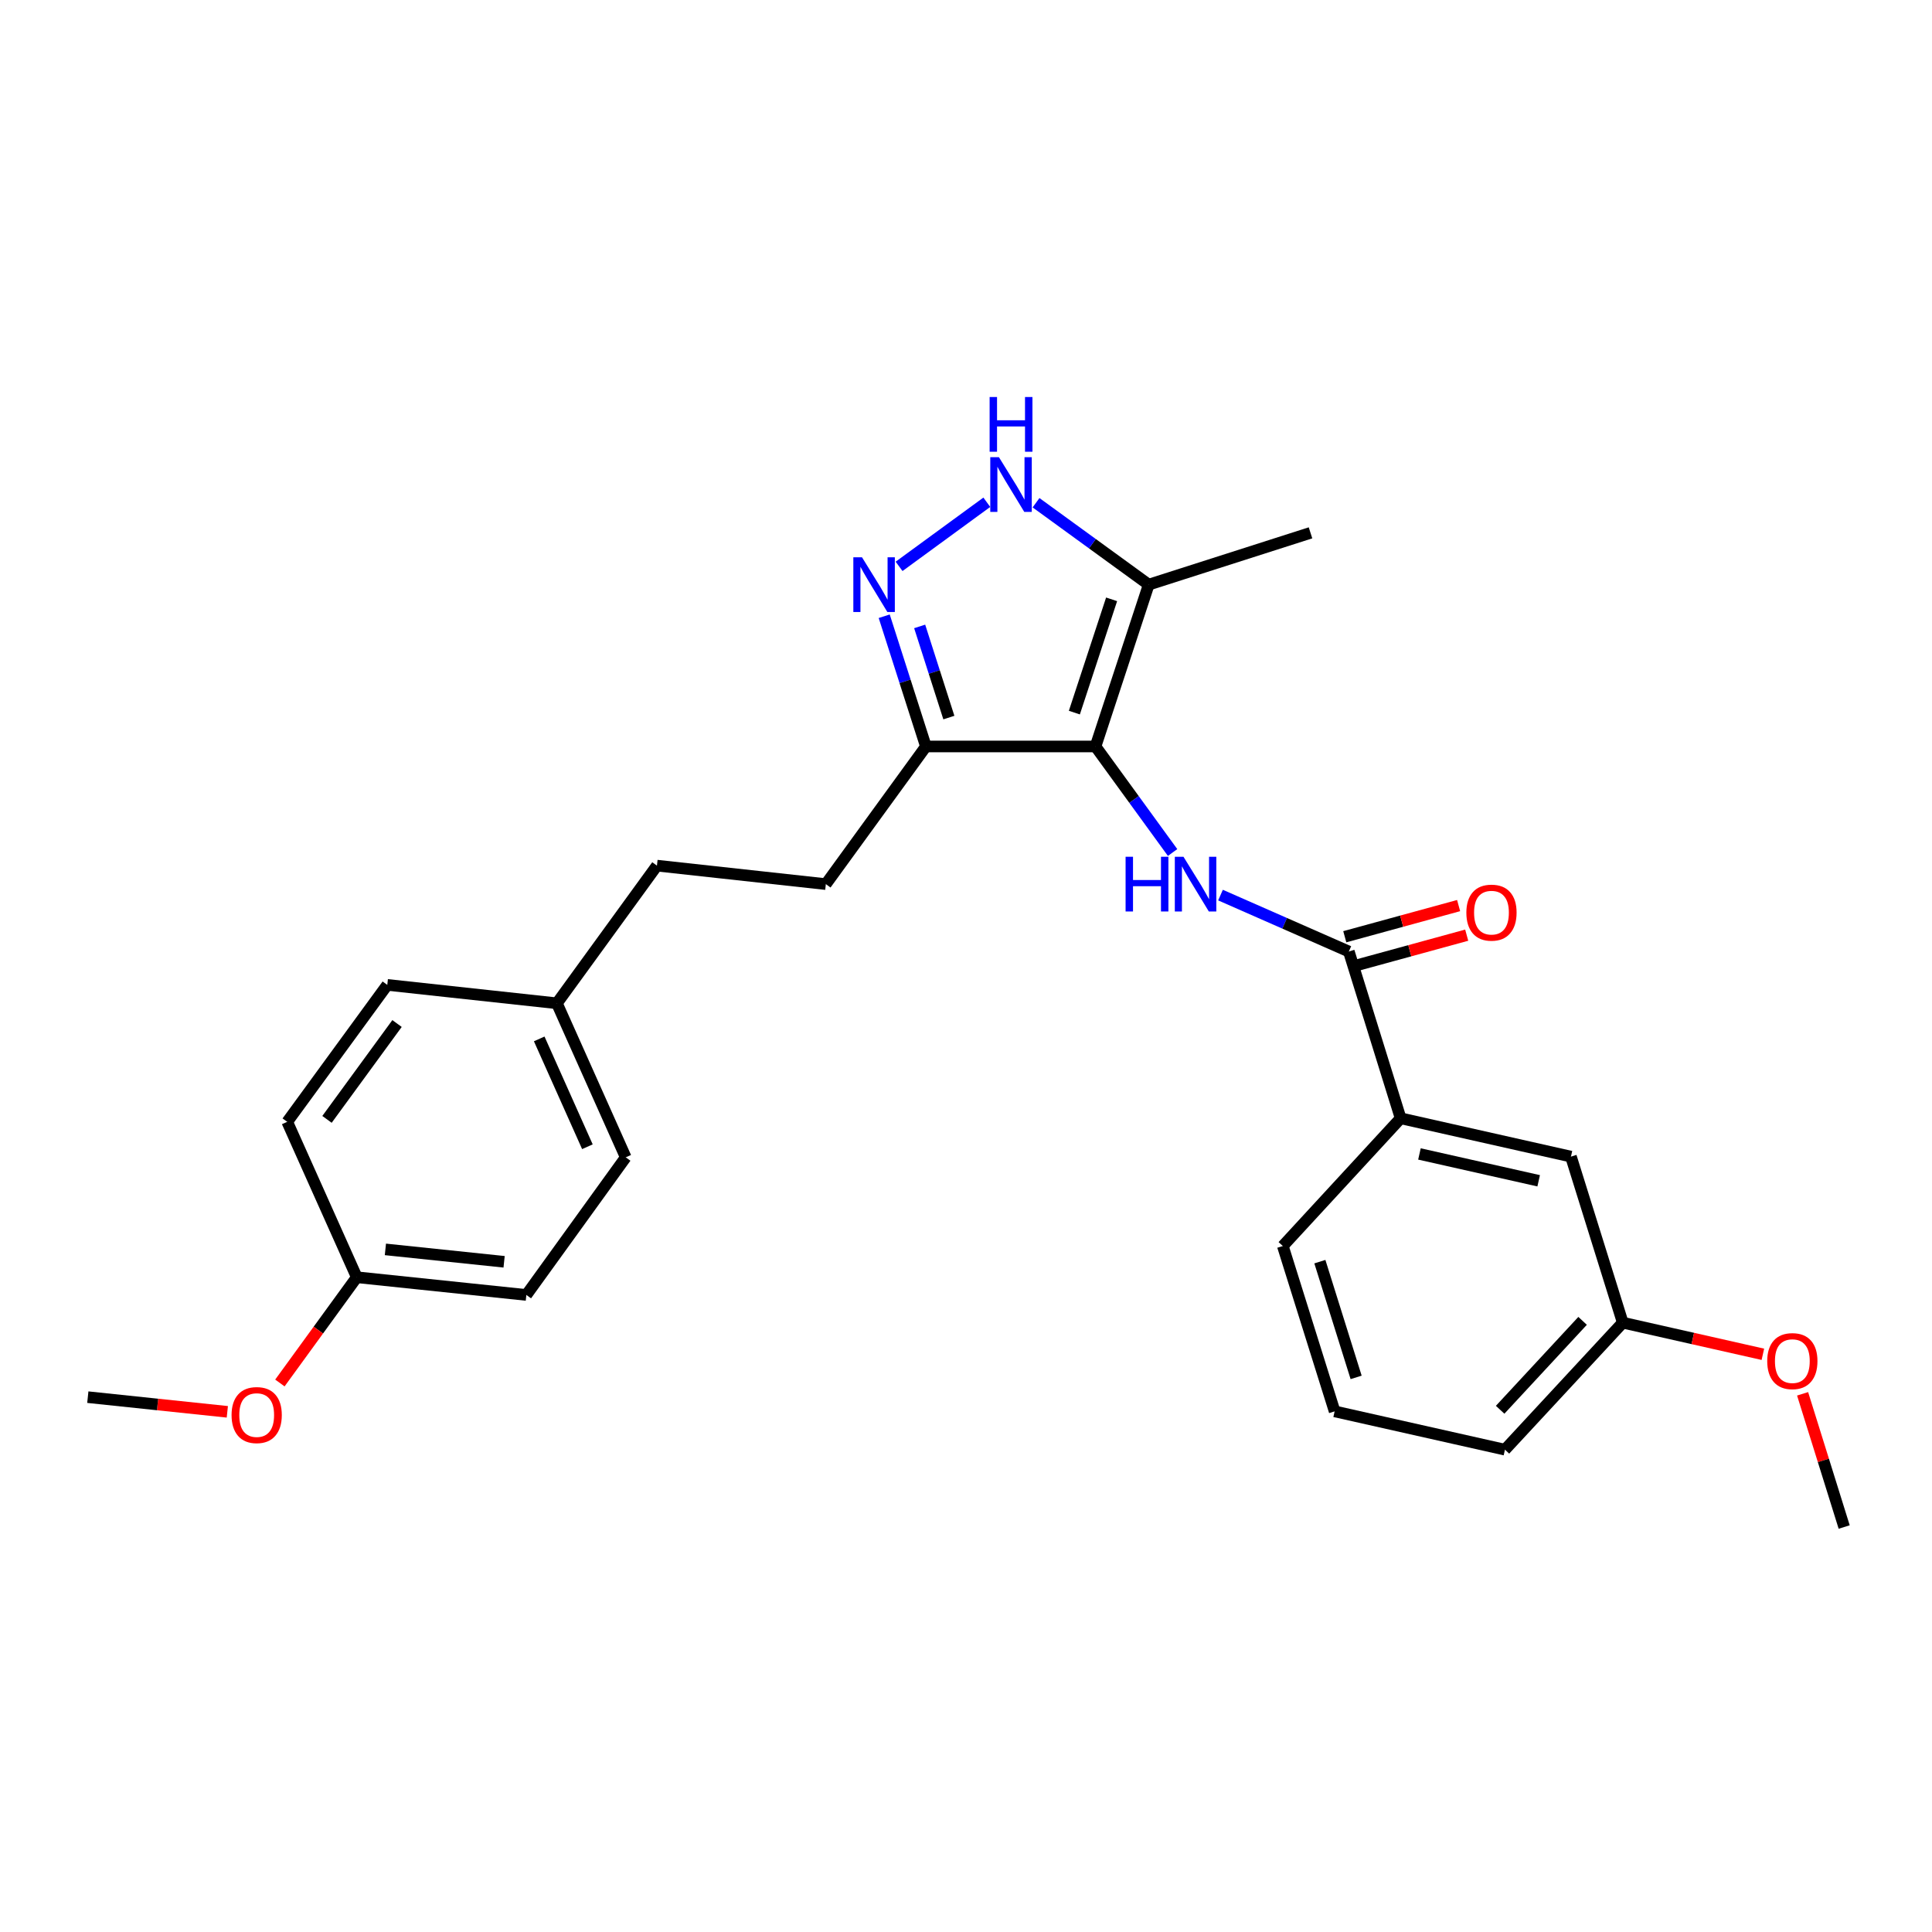 <?xml version='1.0' encoding='iso-8859-1'?>
<svg version='1.1' baseProfile='full'
              xmlns='http://www.w3.org/2000/svg'
                      xmlns:rdkit='http://www.rdkit.org/xml'
                      xmlns:xlink='http://www.w3.org/1999/xlink'
                  xml:space='preserve'
width='1000px' height='1000px' viewBox='0 0 1000 1000'>
<!-- END OF HEADER -->
<rect style='opacity:1.0;fill:#FFFFFF;stroke:none' width='1000' height='1000' x='0' y='0'> </rect>
<path class='bond-0' d='M 567.035,386.368 L 586.983,413.812' style='fill:none;fill-rule:evenodd;stroke:#000000;stroke-width:6px;stroke-linecap:butt;stroke-linejoin:miter;stroke-opacity:1' />
<path class='bond-0' d='M 586.983,413.812 L 606.931,441.256' style='fill:none;fill-rule:evenodd;stroke:#0000FF;stroke-width:6px;stroke-linecap:butt;stroke-linejoin:miter;stroke-opacity:1' />
<path class='bond-2' d='M 567.035,386.368 L 594.574,302.605' style='fill:none;fill-rule:evenodd;stroke:#000000;stroke-width:6px;stroke-linecap:butt;stroke-linejoin:miter;stroke-opacity:1' />
<path class='bond-2' d='M 556.087,368.846 L 575.365,310.212' style='fill:none;fill-rule:evenodd;stroke:#000000;stroke-width:6px;stroke-linecap:butt;stroke-linejoin:miter;stroke-opacity:1' />
<path class='bond-4' d='M 567.035,386.368 L 479.251,386.368' style='fill:none;fill-rule:evenodd;stroke:#000000;stroke-width:6px;stroke-linecap:butt;stroke-linejoin:miter;stroke-opacity:1' />
<path class='bond-5' d='M 631.73,463.295 L 664.941,477.903' style='fill:none;fill-rule:evenodd;stroke:#0000FF;stroke-width:6px;stroke-linecap:butt;stroke-linejoin:miter;stroke-opacity:1' />
<path class='bond-5' d='M 664.941,477.903 L 698.151,492.511' style='fill:none;fill-rule:evenodd;stroke:#000000;stroke-width:6px;stroke-linecap:butt;stroke-linejoin:miter;stroke-opacity:1' />
<path class='bond-1' d='M 457.665,318.963 L 468.458,352.666' style='fill:none;fill-rule:evenodd;stroke:#0000FF;stroke-width:6px;stroke-linecap:butt;stroke-linejoin:miter;stroke-opacity:1' />
<path class='bond-1' d='M 468.458,352.666 L 479.251,386.368' style='fill:none;fill-rule:evenodd;stroke:#000000;stroke-width:6px;stroke-linecap:butt;stroke-linejoin:miter;stroke-opacity:1' />
<path class='bond-1' d='M 476.019,324.233 L 483.574,347.825' style='fill:none;fill-rule:evenodd;stroke:#0000FF;stroke-width:6px;stroke-linecap:butt;stroke-linejoin:miter;stroke-opacity:1' />
<path class='bond-1' d='M 483.574,347.825 L 491.13,371.416' style='fill:none;fill-rule:evenodd;stroke:#000000;stroke-width:6px;stroke-linecap:butt;stroke-linejoin:miter;stroke-opacity:1' />
<path class='bond-26' d='M 465.361,293.152 L 510.772,259.967' style='fill:none;fill-rule:evenodd;stroke:#0000FF;stroke-width:6px;stroke-linecap:butt;stroke-linejoin:miter;stroke-opacity:1' />
<path class='bond-3' d='M 594.574,302.605 L 565.411,281.409' style='fill:none;fill-rule:evenodd;stroke:#000000;stroke-width:6px;stroke-linecap:butt;stroke-linejoin:miter;stroke-opacity:1' />
<path class='bond-3' d='M 565.411,281.409 L 536.249,260.214' style='fill:none;fill-rule:evenodd;stroke:#0000FF;stroke-width:6px;stroke-linecap:butt;stroke-linejoin:miter;stroke-opacity:1' />
<path class='bond-18' d='M 594.574,302.605 L 678.319,275.798' style='fill:none;fill-rule:evenodd;stroke:#000000;stroke-width:6px;stroke-linecap:butt;stroke-linejoin:miter;stroke-opacity:1' />
<path class='bond-8' d='M 479.251,386.368 L 427.454,457.618' style='fill:none;fill-rule:evenodd;stroke:#000000;stroke-width:6px;stroke-linecap:butt;stroke-linejoin:miter;stroke-opacity:1' />
<path class='bond-6' d='M 698.151,492.511 L 724.967,578.822' style='fill:none;fill-rule:evenodd;stroke:#000000;stroke-width:6px;stroke-linecap:butt;stroke-linejoin:miter;stroke-opacity:1' />
<path class='bond-7' d='M 700.246,500.165 L 729.706,492.101' style='fill:none;fill-rule:evenodd;stroke:#000000;stroke-width:6px;stroke-linecap:butt;stroke-linejoin:miter;stroke-opacity:1' />
<path class='bond-7' d='M 729.706,492.101 L 759.166,484.037' style='fill:none;fill-rule:evenodd;stroke:#FF0000;stroke-width:6px;stroke-linecap:butt;stroke-linejoin:miter;stroke-opacity:1' />
<path class='bond-7' d='M 696.056,484.856 L 725.516,476.792' style='fill:none;fill-rule:evenodd;stroke:#000000;stroke-width:6px;stroke-linecap:butt;stroke-linejoin:miter;stroke-opacity:1' />
<path class='bond-7' d='M 725.516,476.792 L 754.976,468.728' style='fill:none;fill-rule:evenodd;stroke:#FF0000;stroke-width:6px;stroke-linecap:butt;stroke-linejoin:miter;stroke-opacity:1' />
<path class='bond-9' d='M 724.967,578.822 L 813.121,598.663' style='fill:none;fill-rule:evenodd;stroke:#000000;stroke-width:6px;stroke-linecap:butt;stroke-linejoin:miter;stroke-opacity:1' />
<path class='bond-9' d='M 734.705,597.283 L 796.413,611.172' style='fill:none;fill-rule:evenodd;stroke:#000000;stroke-width:6px;stroke-linecap:butt;stroke-linejoin:miter;stroke-opacity:1' />
<path class='bond-21' d='M 724.967,578.822 L 663.99,644.94' style='fill:none;fill-rule:evenodd;stroke:#000000;stroke-width:6px;stroke-linecap:butt;stroke-linejoin:miter;stroke-opacity:1' />
<path class='bond-13' d='M 427.454,457.618 L 340.031,448.05' style='fill:none;fill-rule:evenodd;stroke:#000000;stroke-width:6px;stroke-linecap:butt;stroke-linejoin:miter;stroke-opacity:1' />
<path class='bond-10' d='M 813.121,598.663 L 839.937,684.604' style='fill:none;fill-rule:evenodd;stroke:#000000;stroke-width:6px;stroke-linecap:butt;stroke-linejoin:miter;stroke-opacity:1' />
<path class='bond-19' d='M 839.937,684.604 L 876.2,692.793' style='fill:none;fill-rule:evenodd;stroke:#000000;stroke-width:6px;stroke-linecap:butt;stroke-linejoin:miter;stroke-opacity:1' />
<path class='bond-19' d='M 876.2,692.793 L 912.462,700.983' style='fill:none;fill-rule:evenodd;stroke:#FF0000;stroke-width:6px;stroke-linecap:butt;stroke-linejoin:miter;stroke-opacity:1' />
<path class='bond-27' d='M 839.937,684.604 L 778.96,750.351' style='fill:none;fill-rule:evenodd;stroke:#000000;stroke-width:6px;stroke-linecap:butt;stroke-linejoin:miter;stroke-opacity:1' />
<path class='bond-27' d='M 819.152,683.673 L 776.469,729.696' style='fill:none;fill-rule:evenodd;stroke:#000000;stroke-width:6px;stroke-linecap:butt;stroke-linejoin:miter;stroke-opacity:1' />
<path class='bond-11' d='M 288.243,519.3 L 340.031,448.05' style='fill:none;fill-rule:evenodd;stroke:#000000;stroke-width:6px;stroke-linecap:butt;stroke-linejoin:miter;stroke-opacity:1' />
<path class='bond-14' d='M 288.243,519.3 L 200.459,509.777' style='fill:none;fill-rule:evenodd;stroke:#000000;stroke-width:6px;stroke-linecap:butt;stroke-linejoin:miter;stroke-opacity:1' />
<path class='bond-15' d='M 288.243,519.3 L 323.877,599.033' style='fill:none;fill-rule:evenodd;stroke:#000000;stroke-width:6px;stroke-linecap:butt;stroke-linejoin:miter;stroke-opacity:1' />
<path class='bond-15' d='M 279.097,537.736 L 304.04,593.55' style='fill:none;fill-rule:evenodd;stroke:#000000;stroke-width:6px;stroke-linecap:butt;stroke-linejoin:miter;stroke-opacity:1' />
<path class='bond-12' d='M 184.666,661.095 L 272.441,670.266' style='fill:none;fill-rule:evenodd;stroke:#000000;stroke-width:6px;stroke-linecap:butt;stroke-linejoin:miter;stroke-opacity:1' />
<path class='bond-12' d='M 199.481,646.684 L 260.924,653.103' style='fill:none;fill-rule:evenodd;stroke:#000000;stroke-width:6px;stroke-linecap:butt;stroke-linejoin:miter;stroke-opacity:1' />
<path class='bond-20' d='M 184.666,661.095 L 164.768,688.463' style='fill:none;fill-rule:evenodd;stroke:#000000;stroke-width:6px;stroke-linecap:butt;stroke-linejoin:miter;stroke-opacity:1' />
<path class='bond-20' d='M 164.768,688.463 L 144.871,715.831' style='fill:none;fill-rule:evenodd;stroke:#FF0000;stroke-width:6px;stroke-linecap:butt;stroke-linejoin:miter;stroke-opacity:1' />
<path class='bond-28' d='M 184.666,661.095 L 148.67,580.656' style='fill:none;fill-rule:evenodd;stroke:#000000;stroke-width:6px;stroke-linecap:butt;stroke-linejoin:miter;stroke-opacity:1' />
<path class='bond-17' d='M 200.459,509.777 L 148.67,580.656' style='fill:none;fill-rule:evenodd;stroke:#000000;stroke-width:6px;stroke-linecap:butt;stroke-linejoin:miter;stroke-opacity:1' />
<path class='bond-17' d='M 205.506,529.773 L 169.254,579.388' style='fill:none;fill-rule:evenodd;stroke:#000000;stroke-width:6px;stroke-linecap:butt;stroke-linejoin:miter;stroke-opacity:1' />
<path class='bond-16' d='M 323.877,599.033 L 272.441,670.266' style='fill:none;fill-rule:evenodd;stroke:#000000;stroke-width:6px;stroke-linecap:butt;stroke-linejoin:miter;stroke-opacity:1' />
<path class='bond-25' d='M 933.022,721.438 L 943.784,755.912' style='fill:none;fill-rule:evenodd;stroke:#FF0000;stroke-width:6px;stroke-linecap:butt;stroke-linejoin:miter;stroke-opacity:1' />
<path class='bond-25' d='M 943.784,755.912 L 954.545,790.385' style='fill:none;fill-rule:evenodd;stroke:#000000;stroke-width:6px;stroke-linecap:butt;stroke-linejoin:miter;stroke-opacity:1' />
<path class='bond-24' d='M 117.662,730.756 L 81.558,726.961' style='fill:none;fill-rule:evenodd;stroke:#FF0000;stroke-width:6px;stroke-linecap:butt;stroke-linejoin:miter;stroke-opacity:1' />
<path class='bond-24' d='M 81.558,726.961 L 45.455,723.165' style='fill:none;fill-rule:evenodd;stroke:#000000;stroke-width:6px;stroke-linecap:butt;stroke-linejoin:miter;stroke-opacity:1' />
<path class='bond-22' d='M 663.99,644.94 L 690.806,730.52' style='fill:none;fill-rule:evenodd;stroke:#000000;stroke-width:6px;stroke-linecap:butt;stroke-linejoin:miter;stroke-opacity:1' />
<path class='bond-22' d='M 683.159,653.031 L 701.93,712.937' style='fill:none;fill-rule:evenodd;stroke:#000000;stroke-width:6px;stroke-linecap:butt;stroke-linejoin:miter;stroke-opacity:1' />
<path class='bond-23' d='M 690.806,730.52 L 778.96,750.351' style='fill:none;fill-rule:evenodd;stroke:#000000;stroke-width:6px;stroke-linecap:butt;stroke-linejoin:miter;stroke-opacity:1' />
<path  class='atom-1' d='M 582.604 443.458
L 586.444 443.458
L 586.444 455.498
L 600.924 455.498
L 600.924 443.458
L 604.764 443.458
L 604.764 471.778
L 600.924 471.778
L 600.924 458.698
L 586.444 458.698
L 586.444 471.778
L 582.604 471.778
L 582.604 443.458
' fill='#0000FF'/>
<path  class='atom-1' d='M 612.564 443.458
L 621.844 458.458
Q 622.764 459.938, 624.244 462.618
Q 625.724 465.298, 625.804 465.458
L 625.804 443.458
L 629.564 443.458
L 629.564 471.778
L 625.684 471.778
L 615.724 455.378
Q 614.564 453.458, 613.324 451.258
Q 612.124 449.058, 611.764 448.378
L 611.764 471.778
L 608.084 471.778
L 608.084 443.458
L 612.564 443.458
' fill='#0000FF'/>
<path  class='atom-2' d='M 446.166 288.445
L 455.446 303.445
Q 456.366 304.925, 457.846 307.605
Q 459.326 310.285, 459.406 310.445
L 459.406 288.445
L 463.166 288.445
L 463.166 316.765
L 459.286 316.765
L 449.326 300.365
Q 448.166 298.445, 446.926 296.245
Q 445.726 294.045, 445.366 293.365
L 445.366 316.765
L 441.686 316.765
L 441.686 288.445
L 446.166 288.445
' fill='#0000FF'/>
<path  class='atom-4' d='M 517.046 236.647
L 526.326 251.647
Q 527.246 253.127, 528.726 255.807
Q 530.206 258.487, 530.286 258.647
L 530.286 236.647
L 534.046 236.647
L 534.046 264.967
L 530.166 264.967
L 520.206 248.567
Q 519.046 246.647, 517.806 244.447
Q 516.606 242.247, 516.246 241.567
L 516.246 264.967
L 512.566 264.967
L 512.566 236.647
L 517.046 236.647
' fill='#0000FF'/>
<path  class='atom-4' d='M 512.226 205.495
L 516.066 205.495
L 516.066 217.535
L 530.546 217.535
L 530.546 205.495
L 534.386 205.495
L 534.386 233.815
L 530.546 233.815
L 530.546 220.735
L 516.066 220.735
L 516.066 233.815
L 512.226 233.815
L 512.226 205.495
' fill='#0000FF'/>
<path  class='atom-8' d='M 758.985 472.38
Q 758.985 465.58, 762.345 461.78
Q 765.705 457.98, 771.985 457.98
Q 778.265 457.98, 781.625 461.78
Q 784.985 465.58, 784.985 472.38
Q 784.985 479.26, 781.585 483.18
Q 778.185 487.06, 771.985 487.06
Q 765.745 487.06, 762.345 483.18
Q 758.985 479.3, 758.985 472.38
M 771.985 483.86
Q 776.305 483.86, 778.625 480.98
Q 780.985 478.06, 780.985 472.38
Q 780.985 466.82, 778.625 464.02
Q 776.305 461.18, 771.985 461.18
Q 767.665 461.18, 765.305 463.98
Q 762.985 466.78, 762.985 472.38
Q 762.985 478.1, 765.305 480.98
Q 767.665 483.86, 771.985 483.86
' fill='#FF0000'/>
<path  class='atom-20' d='M 914.712 704.507
Q 914.712 697.707, 918.072 693.907
Q 921.432 690.107, 927.712 690.107
Q 933.992 690.107, 937.352 693.907
Q 940.712 697.707, 940.712 704.507
Q 940.712 711.387, 937.312 715.307
Q 933.912 719.187, 927.712 719.187
Q 921.472 719.187, 918.072 715.307
Q 914.712 711.427, 914.712 704.507
M 927.712 715.987
Q 932.032 715.987, 934.352 713.107
Q 936.712 710.187, 936.712 704.507
Q 936.712 698.947, 934.352 696.147
Q 932.032 693.307, 927.712 693.307
Q 923.392 693.307, 921.032 696.107
Q 918.712 698.907, 918.712 704.507
Q 918.712 710.227, 921.032 713.107
Q 923.392 715.987, 927.712 715.987
' fill='#FF0000'/>
<path  class='atom-21' d='M 119.859 732.434
Q 119.859 725.634, 123.219 721.834
Q 126.579 718.034, 132.859 718.034
Q 139.139 718.034, 142.499 721.834
Q 145.859 725.634, 145.859 732.434
Q 145.859 739.314, 142.459 743.234
Q 139.059 747.114, 132.859 747.114
Q 126.619 747.114, 123.219 743.234
Q 119.859 739.354, 119.859 732.434
M 132.859 743.914
Q 137.179 743.914, 139.499 741.034
Q 141.859 738.114, 141.859 732.434
Q 141.859 726.874, 139.499 724.074
Q 137.179 721.234, 132.859 721.234
Q 128.539 721.234, 126.179 724.034
Q 123.859 726.834, 123.859 732.434
Q 123.859 738.154, 126.179 741.034
Q 128.539 743.914, 132.859 743.914
' fill='#FF0000'/>
</svg>

